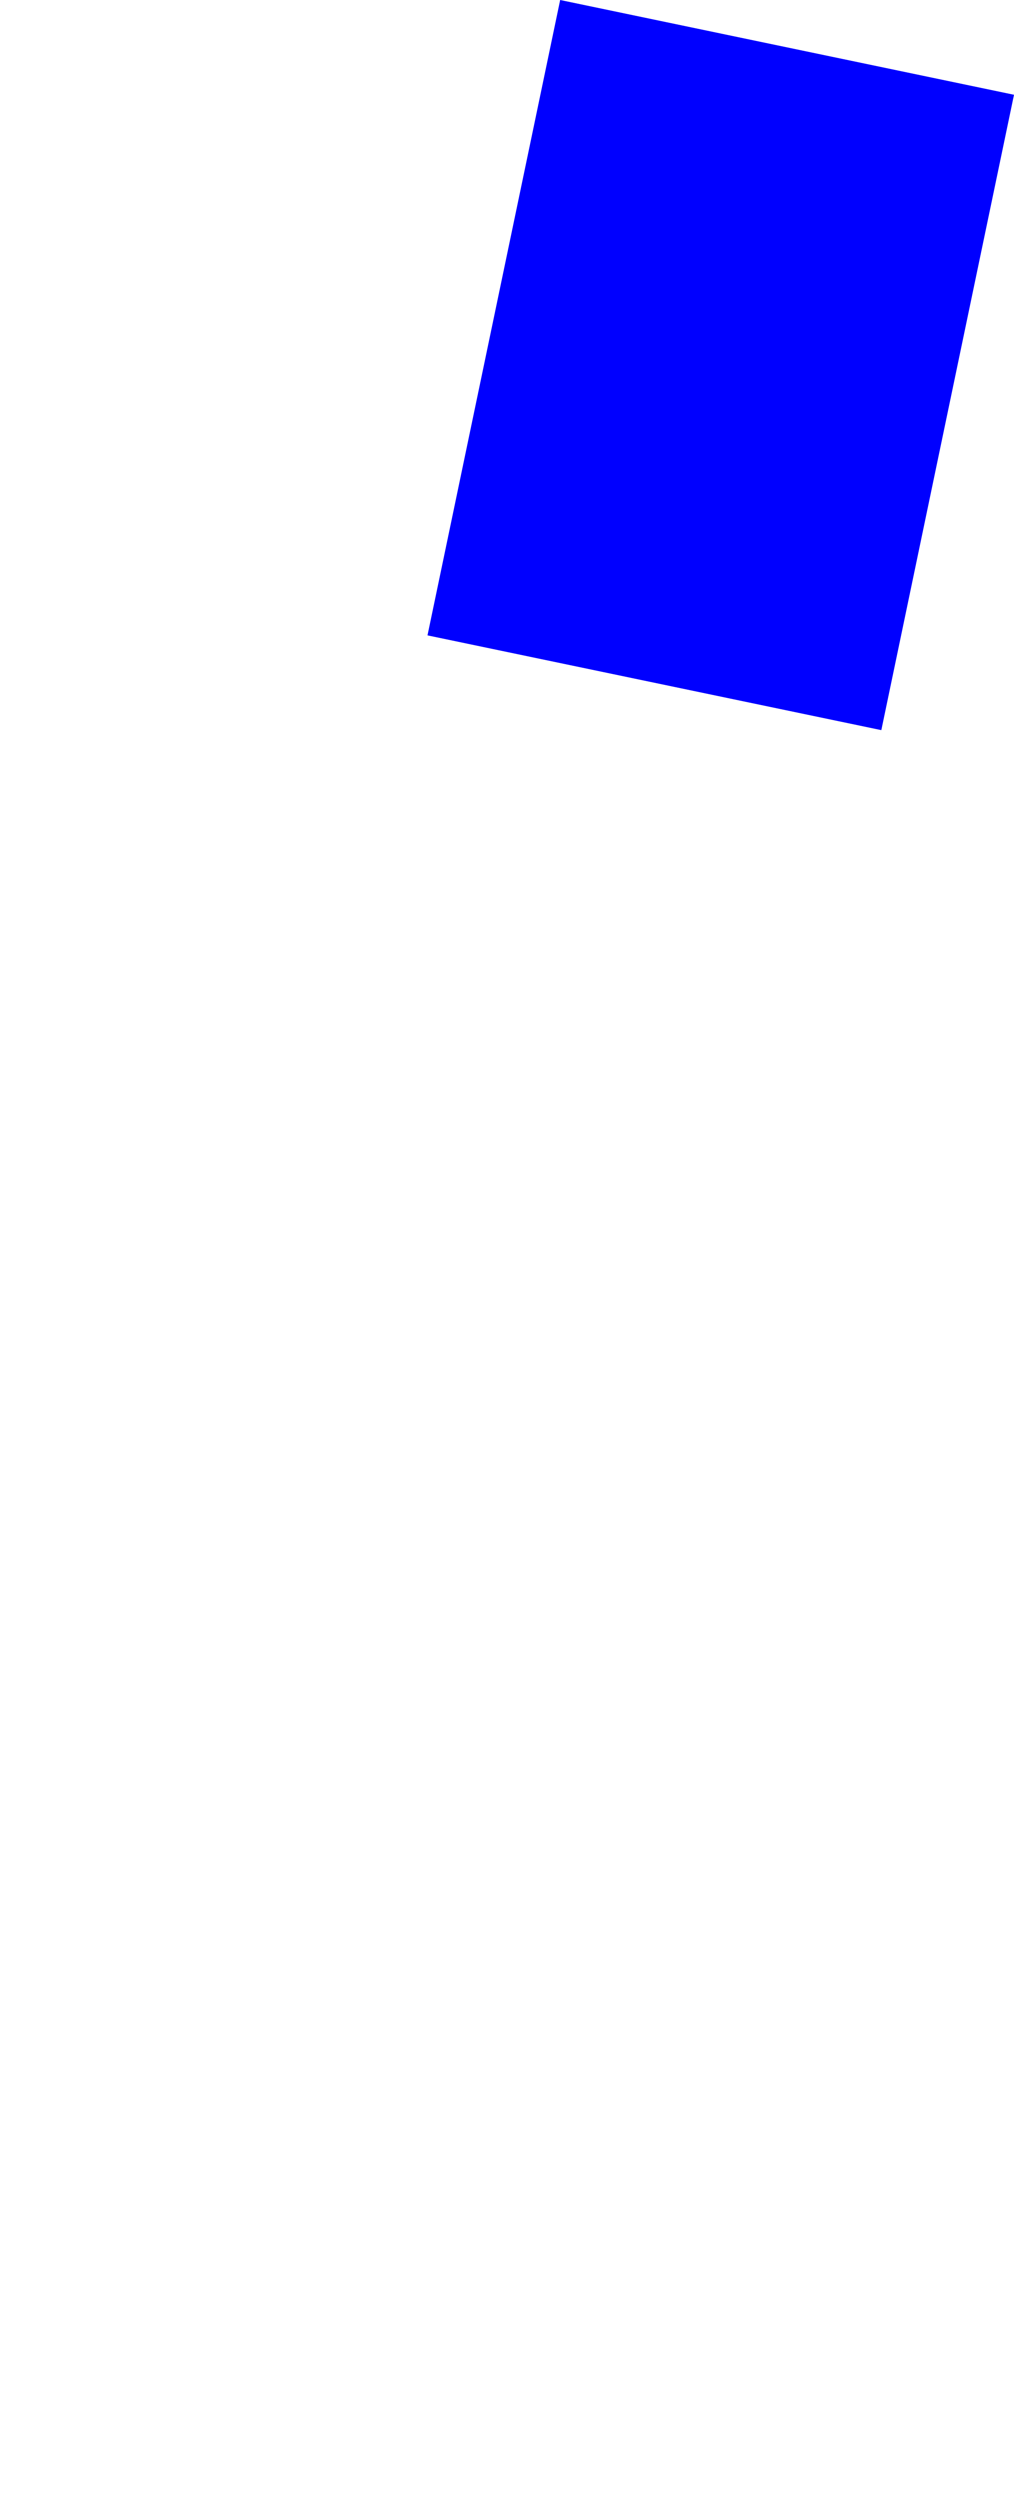 <?xml version="1.0" encoding="UTF-8" standalone="no"?>
<svg xmlns:xlink="http://www.w3.org/1999/xlink" height="754.5px" width="306.1px" xmlns="http://www.w3.org/2000/svg">
  <g transform="matrix(1.0, 0.0, 0.0, 1.0, -206.6, 14.15)">
    <path d="M335.65 177.6 L472.65 206.2 512.7 14.45 375.7 -14.15 335.65 177.6" fill="#0000ff" fill-rule="evenodd" stroke="none">
      <animate attributeName="fill" dur="2s" repeatCount="indefinite" values="#0000ff;#0000ff"/>
      <animate attributeName="fill-opacity" dur="2s" repeatCount="indefinite" values="1.0;1.0"/>
      <animate attributeName="d" dur="2s" repeatCount="indefinite" values="M335.65 177.6 L472.65 206.2 512.7 14.45 375.7 -14.15 335.65 177.6;M206.6 711.75 L343.6 740.35 383.65 548.6 246.65 520.0 206.6 711.75"/>
    </path>
    <path d="M335.65 177.6 L375.7 -14.15 512.7 14.45 472.65 206.2 335.65 177.6" fill="none" stroke="#000000" stroke-linecap="round" stroke-linejoin="round" stroke-opacity="0.0" stroke-width="1.0">
      <animate attributeName="stroke" dur="2s" repeatCount="indefinite" values="#000000;#000001"/>
      <animate attributeName="stroke-width" dur="2s" repeatCount="indefinite" values="0.0;0.0"/>
      <animate attributeName="fill-opacity" dur="2s" repeatCount="indefinite" values="0.0;0.0"/>
      <animate attributeName="d" dur="2s" repeatCount="indefinite" values="M335.65 177.6 L375.7 -14.15 512.7 14.45 472.65 206.2 335.65 177.6;M206.6 711.75 L246.65 520.0 383.65 548.6 343.6 740.35 206.6 711.75"/>
    </path>
  </g>
</svg>
